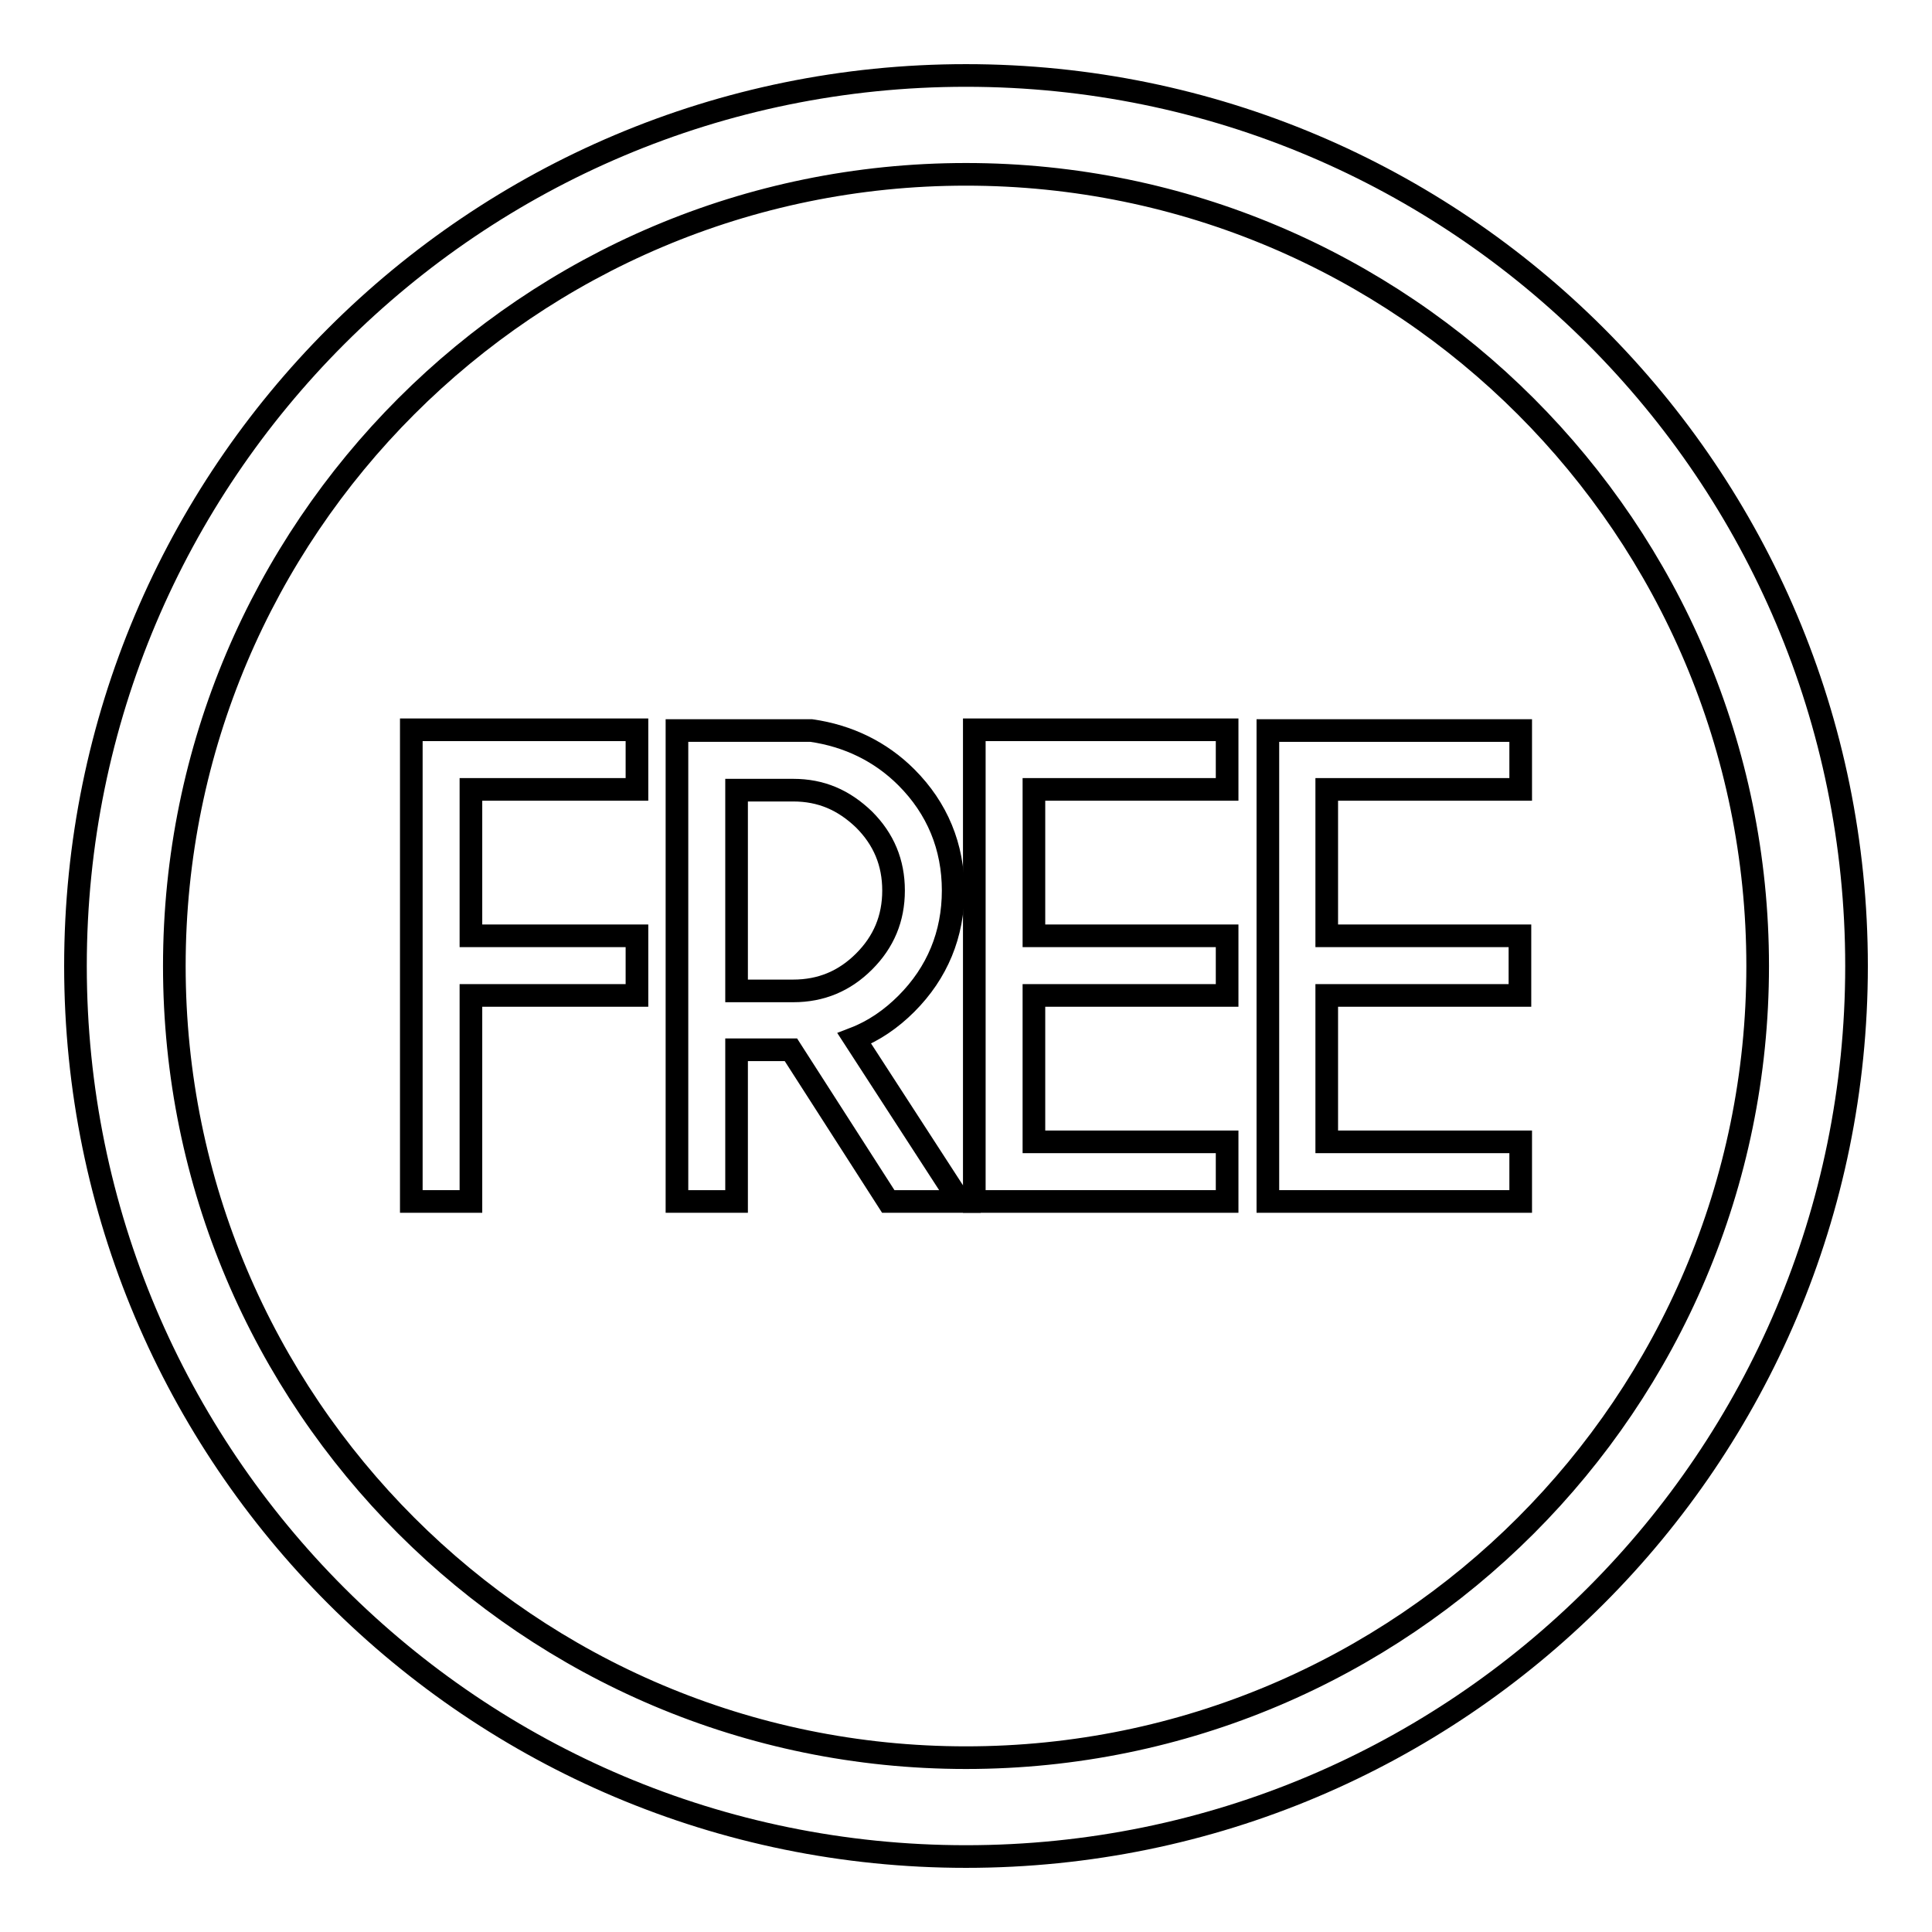 <?xml version="1.0" encoding="utf-8"?>
<!-- Svg Vector Icons : http://www.onlinewebfonts.com/icon -->
<!DOCTYPE svg PUBLIC "-//W3C//DTD SVG 1.1//EN" "http://www.w3.org/Graphics/SVG/1.1/DTD/svg11.dtd">
<svg version="1.1" xmlns="http://www.w3.org/2000/svg" xmlns:xlink="http://www.w3.org/1999/xlink" x="0px" y="0px" viewBox="0 0 256 256" enable-background="new 0 0 256 256" xml:space="preserve">
<g><g><path stroke-width="3" fill-opacity="0" stroke="#000000"  d="M128,10C62.8,10,10,62.8,10,128c0,65.2,52.8,118,118,118c65.2,0,118-52.8,118-118C246,62.8,193.2,10,128,10z M128,232.9c-57.9,0-104.9-47-104.9-104.9c0-57.9,47-104.9,104.9-104.9c57.9,0,104.9,47,104.9,104.9C232.9,185.9,185.9,232.9,128,232.9z"/><path stroke-width="3" fill-opacity="0" stroke="#000000"  d="M54.5,159.2h7.9v-27.3h22v-7.9h-22v-19.4h22v-7.9H54.5V159.2z"/><path stroke-width="3" fill-opacity="0" stroke="#000000"  d="M120.1,133c4.1-4.1,6.2-9.2,6.2-15c0-5.8-2.1-10.9-6.2-15c-3.4-3.4-7.7-5.5-12.6-6.2l-17.8,0v62.4h7.9v-20.1h7.2l12.9,20.1h9.5l-14-21.6C115.8,136.6,118.1,135,120.1,133z M97.6,104.7h7.5c3.7,0,6.7,1.3,9.4,3.9c2.6,2.6,3.9,5.7,3.9,9.4s-1.3,6.8-3.9,9.4c-2.6,2.6-5.7,3.9-9.4,3.9h-7.5V104.7z"/><path stroke-width="3" fill-opacity="0" stroke="#000000"  d="M129.1,159.2h33.5v-7.9H137v-19.4h25.6v-7.9H137v-19.4h25.6v-7.9h-33.5V159.2z"/><path stroke-width="3" fill-opacity="0" stroke="#000000"  d="M201.5,104.7v-7.9H168v62.4h33.5v-7.9h-25.7v-19.4h25.6v-7.9h-25.6v-19.4H201.5z"/></g></g>
</svg>